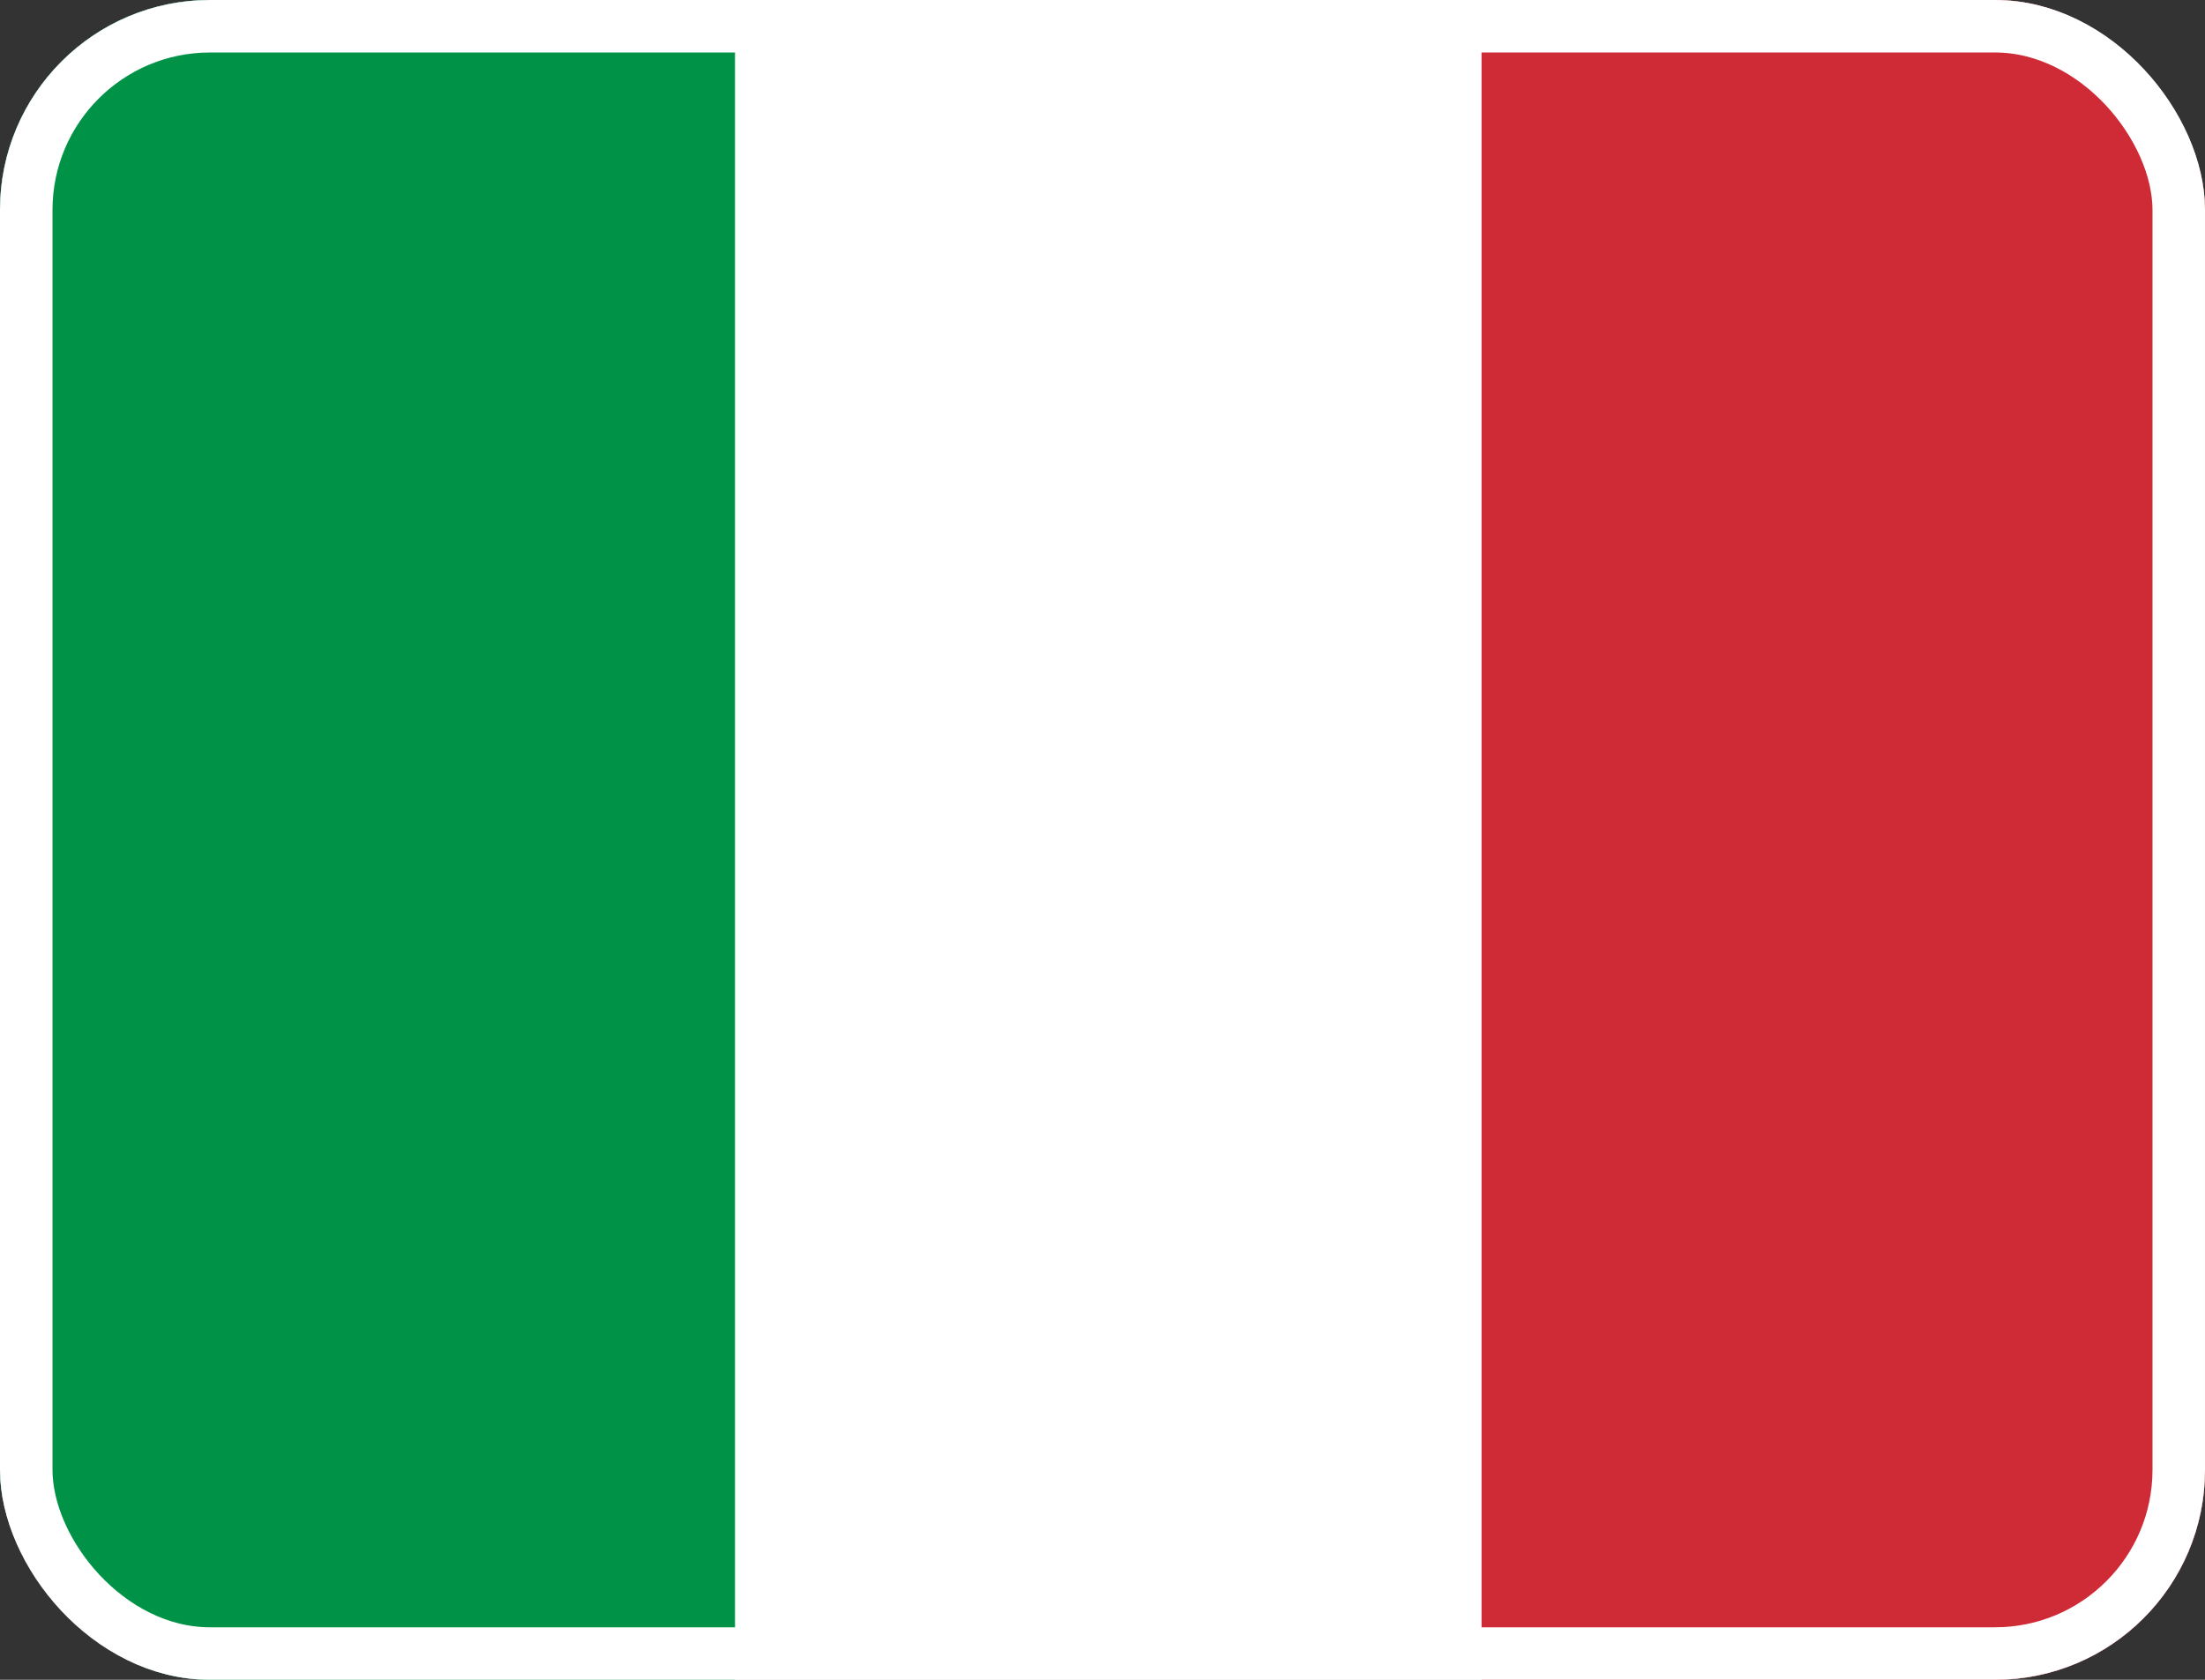 <svg width="21" height="16" viewBox="0 0 21 16" fill="none" xmlns="http://www.w3.org/2000/svg">
<rect x="0" y="0" width="21" height="16" fill="#333333" stroke="none"/>
<g clip-path="url(#clip0_162_7701)">
<path fill-rule="evenodd" clip-rule="evenodd" d="M0 0H21.333V16H0V0Z" fill="white"/>
<path fill-rule="evenodd" clip-rule="evenodd" d="M-0.11 0H7V16H-0.11V0Z" fill="#009246"/>
<path fill-rule="evenodd" clip-rule="evenodd" d="M14.11 0H21.22V16H14.11V0Z" fill="#CE2B37"/>
</g>
<rect x="0.25" y="0.25" width="20.5" height="15.5" rx="1.75" stroke="white" stroke-width="0.5"/>
<defs>
<clipPath id="clip0_162_7701">
<rect width="21" height="16" rx="2" fill="white"/>
</clipPath>
</defs>
</svg>
